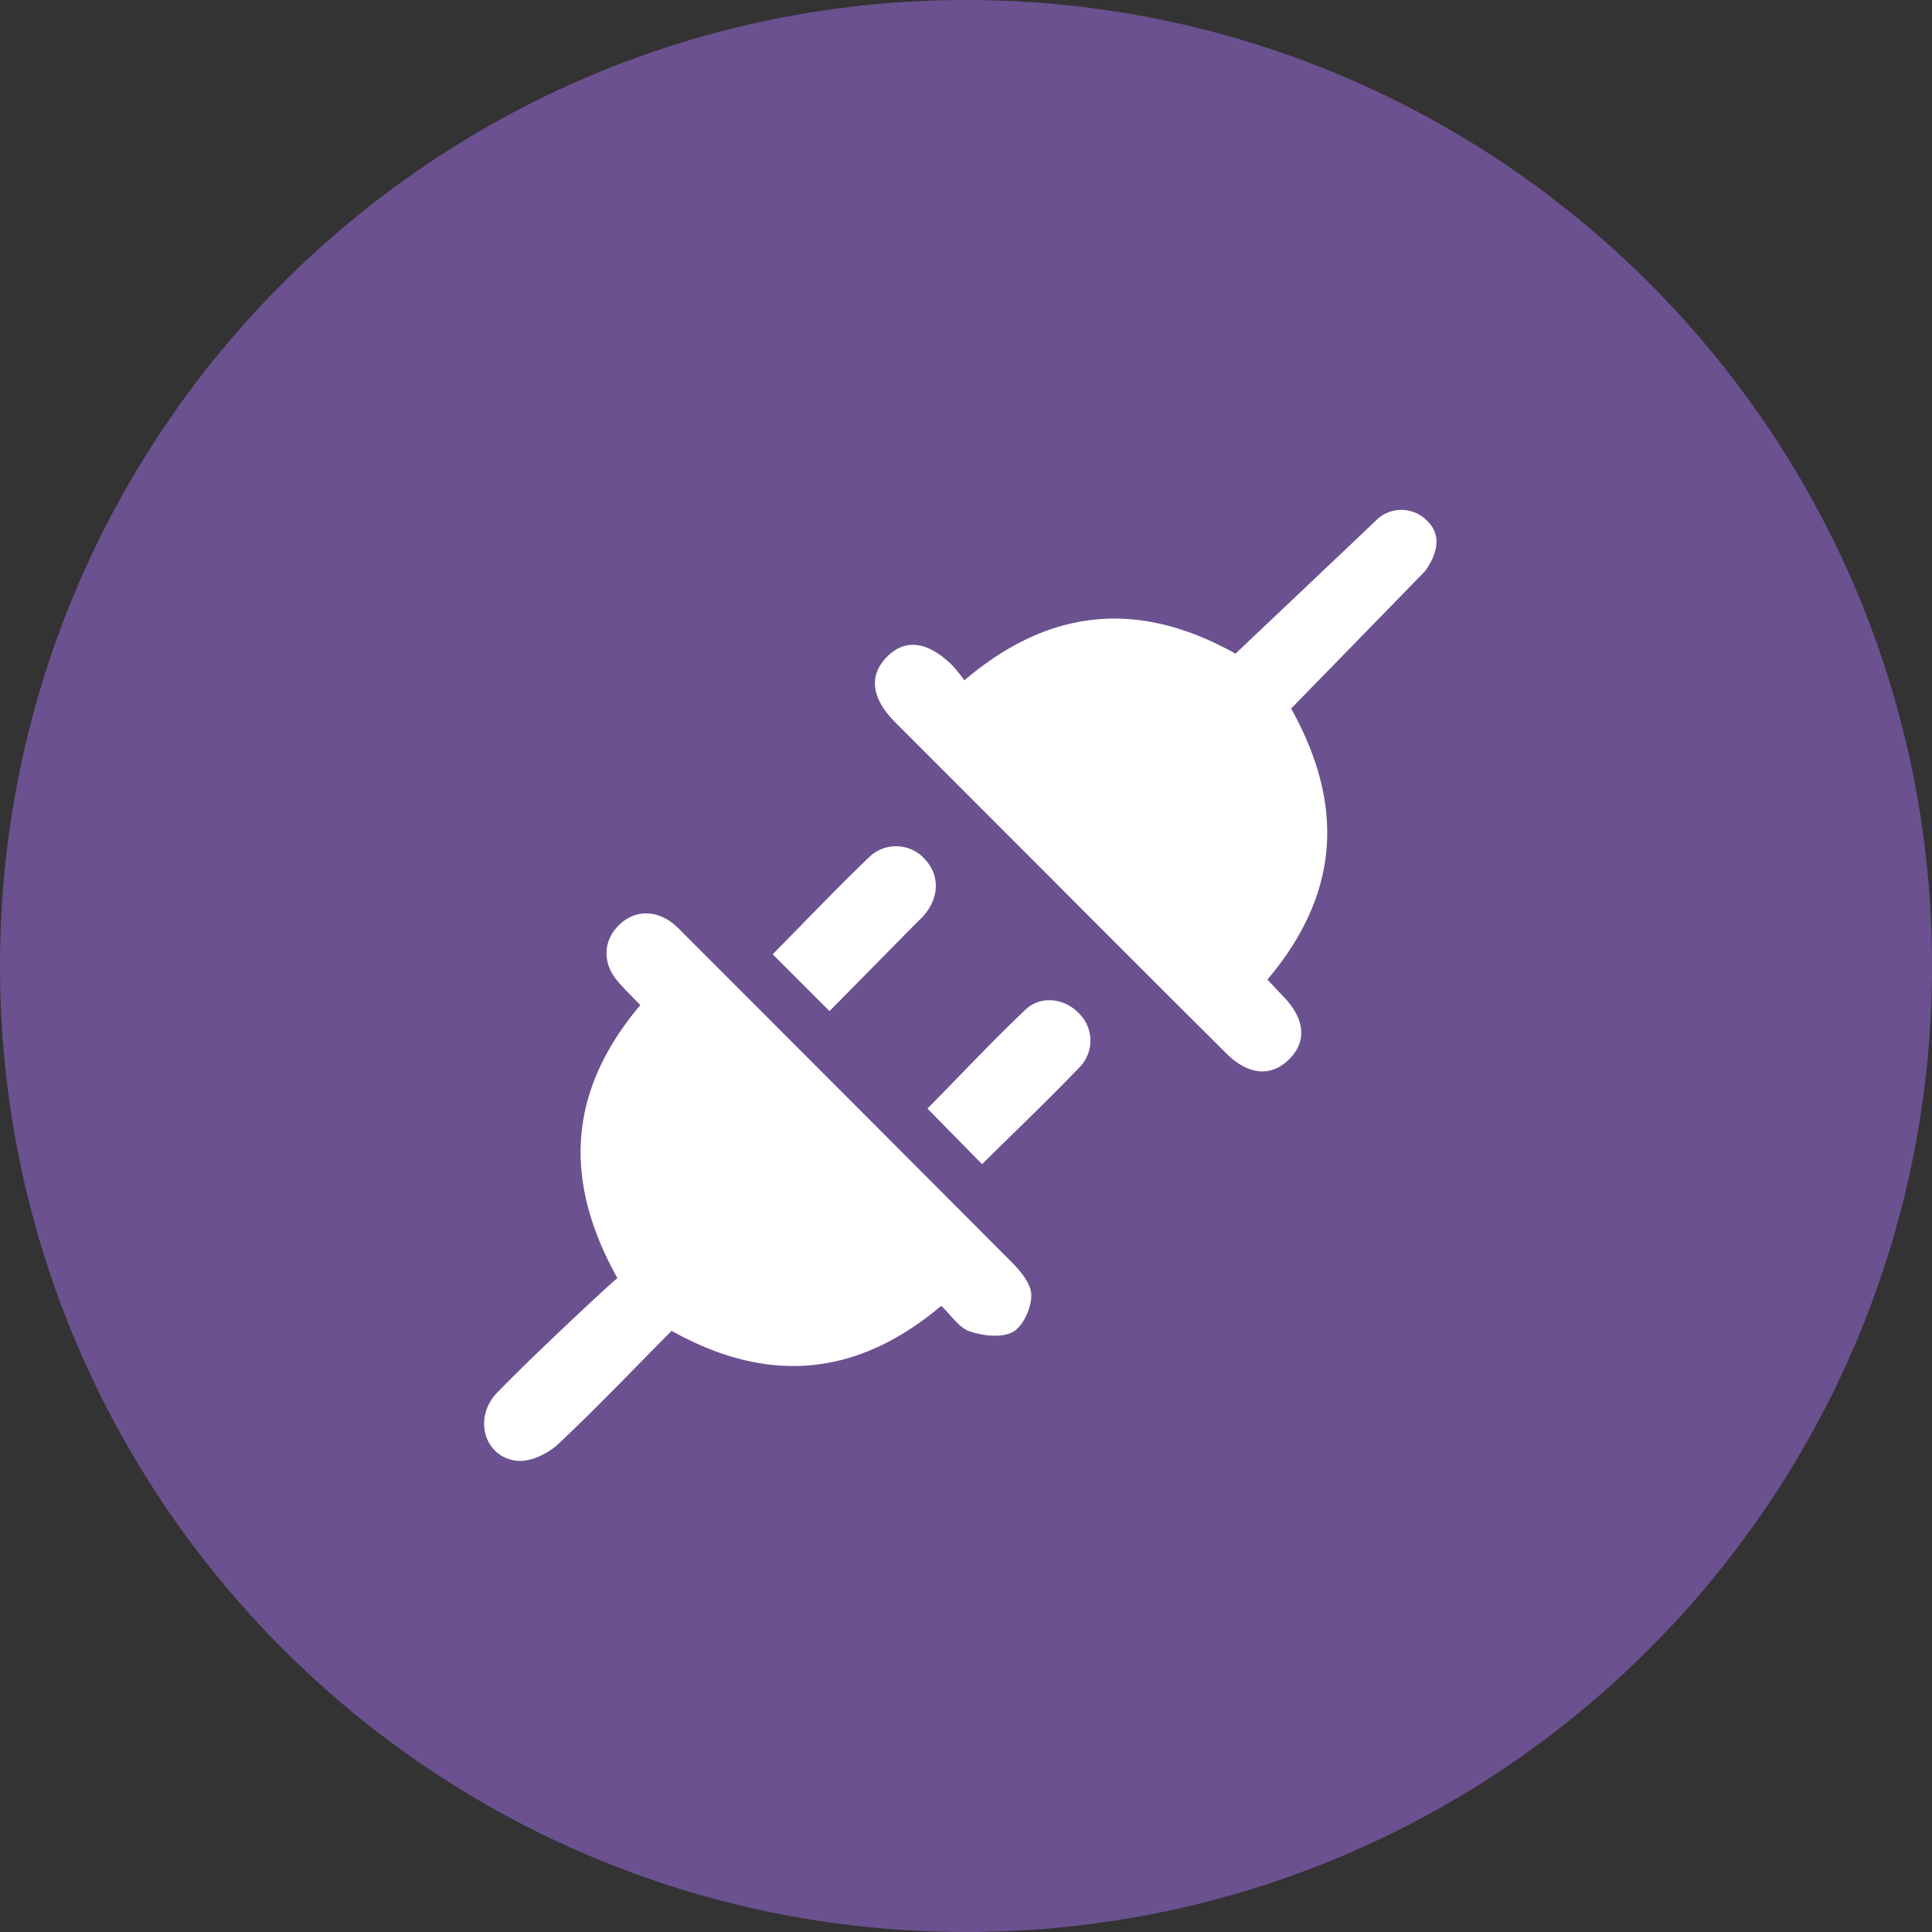 <svg xmlns="http://www.w3.org/2000/svg" viewBox="0 0 386.89 386.89"><rect x="0" y="0" width="386.89" height="386.89" fill="#333333" stroke="none"/><defs><style>.cls-1{fill:#6b5190;}.cls-2{fill:#fff;}</style></defs><g id="circle"><path class="cls-1" d="M387.17,193.76c0,106.85-86.61,193.45-193.45,193.45S.27,300.61.27,193.76,86.88.32,193.72.32,387.17,86.93,387.17,193.76Z" transform="translate(-0.27 -0.32)"/></g><g id="icon"><g id="wpUQuy.tif"><path class="cls-2" d="M285.82,114.49c2.07-2.07-27,27.72-27,27.72,11,19.69,9.47,37.46-4.74,54.27,1.09,1.16,2.18,2.34,3.29,3.5,4.3,4.48,4.63,9.07.91,12.61-3.54,3.39-8,3-12.24-1.13q-17.46-17.36-34.82-34.79Q195.4,160.85,179.58,145c-4.77-4.78-5.38-9.25-1.84-13,3.7-3.88,8.29-3.34,13.31,1.64a33.08,33.08,0,0,1,2.34,2.92c17-14.48,34.9-16.22,54.29-5.34,0,0,27.22-25.77,28.2-26.74a7.17,7.17,0,0,1,10.4.37C290.58,109.21,285,115.33,285.82,114.49Z" transform="translate(-0.27 -0.32)"/><path class="cls-2" d="M188.76,261.82c-16.9,14.23-34.68,15.8-54,5-7.46,7.52-14.88,15.33-22.72,22.69-2.05,1.92-5.54,3.59-8.17,3.34-6.61-.64-8.89-8.57-4.1-13.58,6.53-6.83,23-22.18,24.14-23-11.19-20.06-9.62-37.83,4.58-54.67-1.55-1.63-3.2-3.2-4.65-4.93-2.88-3.45-2.79-7.73.1-10.81,3.06-3.28,7.44-3.51,11.17-.56a27.85,27.85,0,0,1,2.15,2.06q32.88,32.88,65.69,65.8c1.78,1.79,3.88,4.38,3.84,6.56,0,2.56-1.63,6.19-3.68,7.32-2.23,1.24-6,.79-8.65-.11C192.32,266.22,190.78,263.73,188.76,261.82Z" transform="translate(-0.27 -0.32)"/><path class="cls-2" d="M166.38,202.8,155,191.42c6.47-6.55,12.82-13.22,19.46-19.59a7.74,7.74,0,0,1,11.09.62c2.92,3.2,2.82,7.58-.27,11.19-.43.5-.93.94-1.4,1.41Z" transform="translate(-0.27 -0.32)"/><path class="cls-2" d="M196.93,233.45,186,222.32c6.4-6.5,12.8-13.31,19.55-19.75,3.1-3,7.83-2.36,10.72.61a7.64,7.64,0,0,1,.3,10.74C210.2,220.57,203.53,226.92,196.93,233.45Z" transform="translate(-0.27 -0.32)"/></g></g></svg>